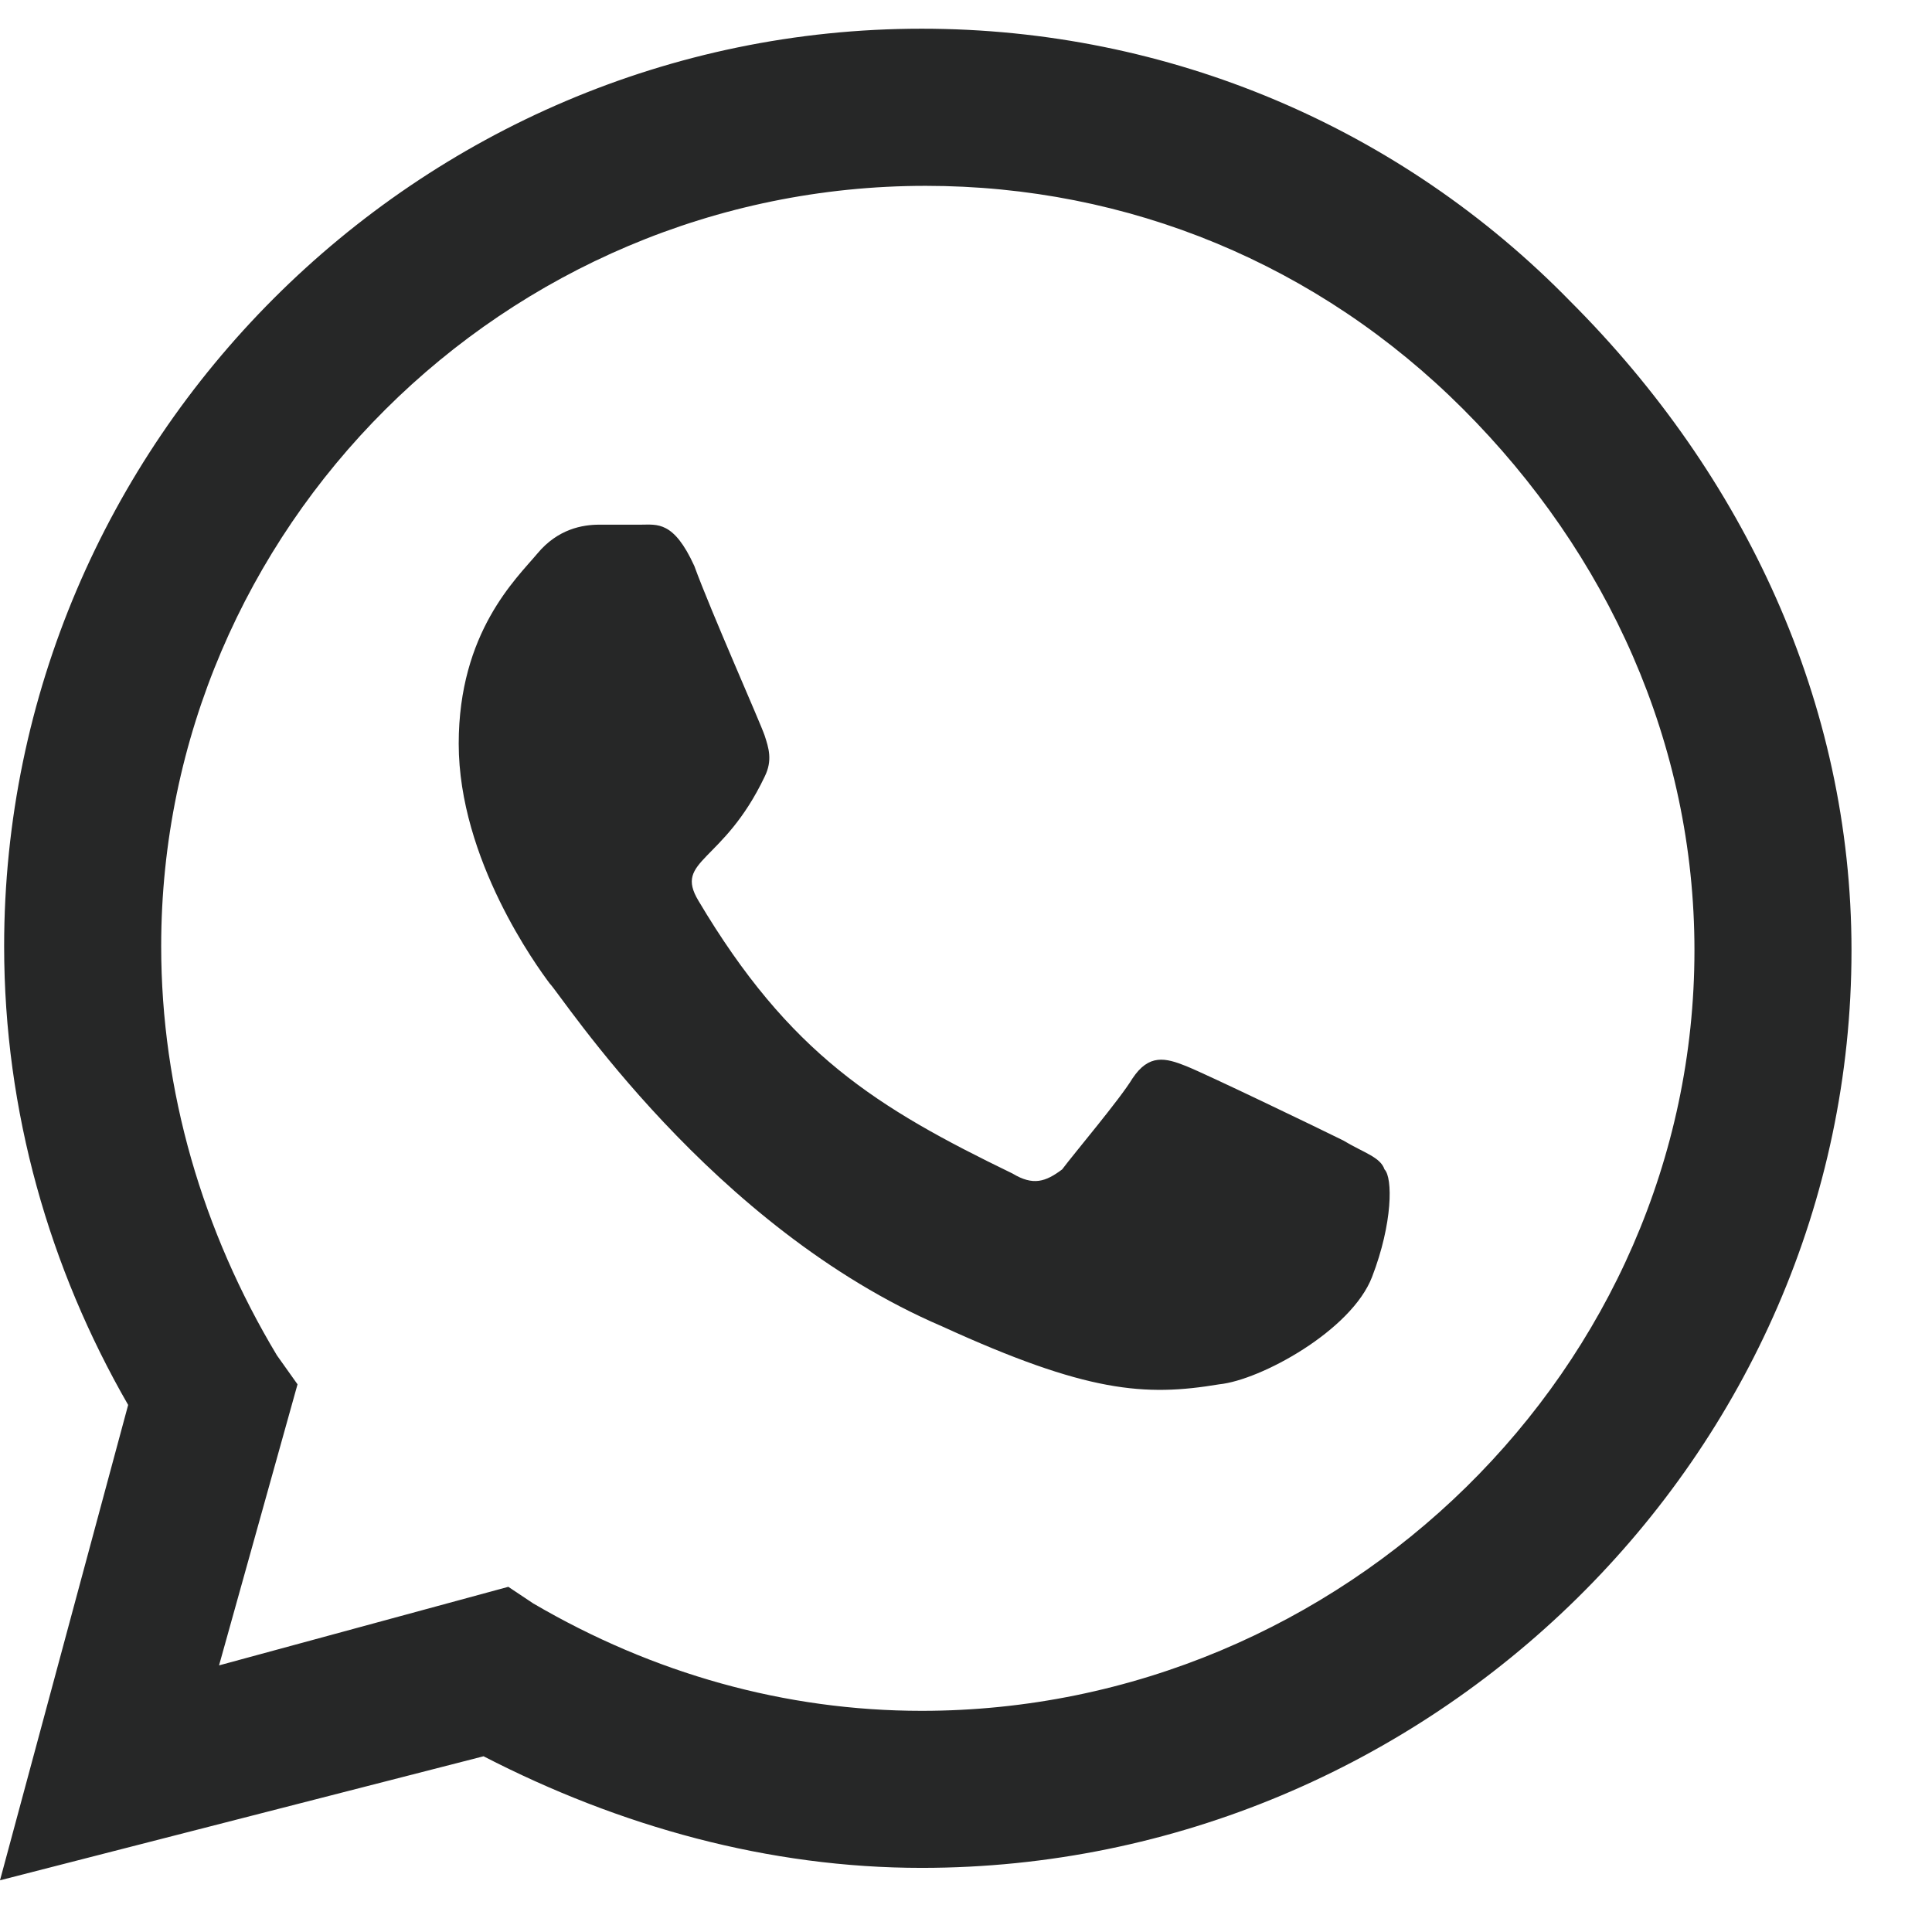 <svg width="21" height="21" viewBox="0 0 21 21" fill="none" xmlns="http://www.w3.org/2000/svg">
<path d="M17.07 3.277C15.229 1.391 12.713 0.312 10.018 0.312C4.537 0.312 0.045 4.805 0.045 10.285C0.045 12.082 0.539 13.789 1.393 15.271L0 20.438L5.256 19.09C6.738 19.854 8.355 20.303 10.018 20.303C15.543 20.303 20.125 15.81 20.125 10.33C20.125 7.635 18.957 5.164 17.07 3.277ZM10.018 18.596C8.535 18.596 7.098 18.191 5.795 17.428L5.525 17.248L2.381 18.102L3.234 15.047L3.01 14.732C2.201 13.385 1.752 11.857 1.752 10.285C1.752 5.748 5.48 2.02 10.062 2.02C12.264 2.02 14.33 2.873 15.902 4.445C17.475 6.018 18.418 8.084 18.418 10.33C18.418 14.867 14.6 18.596 10.018 18.596ZM14.6 12.396C14.33 12.262 13.117 11.678 12.893 11.588C12.668 11.498 12.488 11.453 12.309 11.723C12.174 11.947 11.68 12.531 11.545 12.711C11.365 12.846 11.23 12.891 11.006 12.756C9.523 12.037 8.58 11.453 7.592 9.791C7.322 9.342 7.861 9.387 8.311 8.443C8.4 8.264 8.355 8.129 8.311 7.994C8.266 7.859 7.727 6.646 7.547 6.152C7.322 5.658 7.143 5.703 6.963 5.703C6.828 5.703 6.648 5.703 6.514 5.703C6.334 5.703 6.064 5.748 5.84 6.018C5.615 6.287 4.986 6.871 4.986 8.084C4.986 9.342 5.84 10.51 5.975 10.69C6.109 10.824 7.727 13.34 10.242 14.418C11.815 15.137 12.443 15.182 13.252 15.047C13.701 15.002 14.69 14.463 14.914 13.879C15.139 13.295 15.139 12.801 15.049 12.711C15.004 12.576 14.824 12.531 14.6 12.396Z" fill="#262727"/>
</svg>

